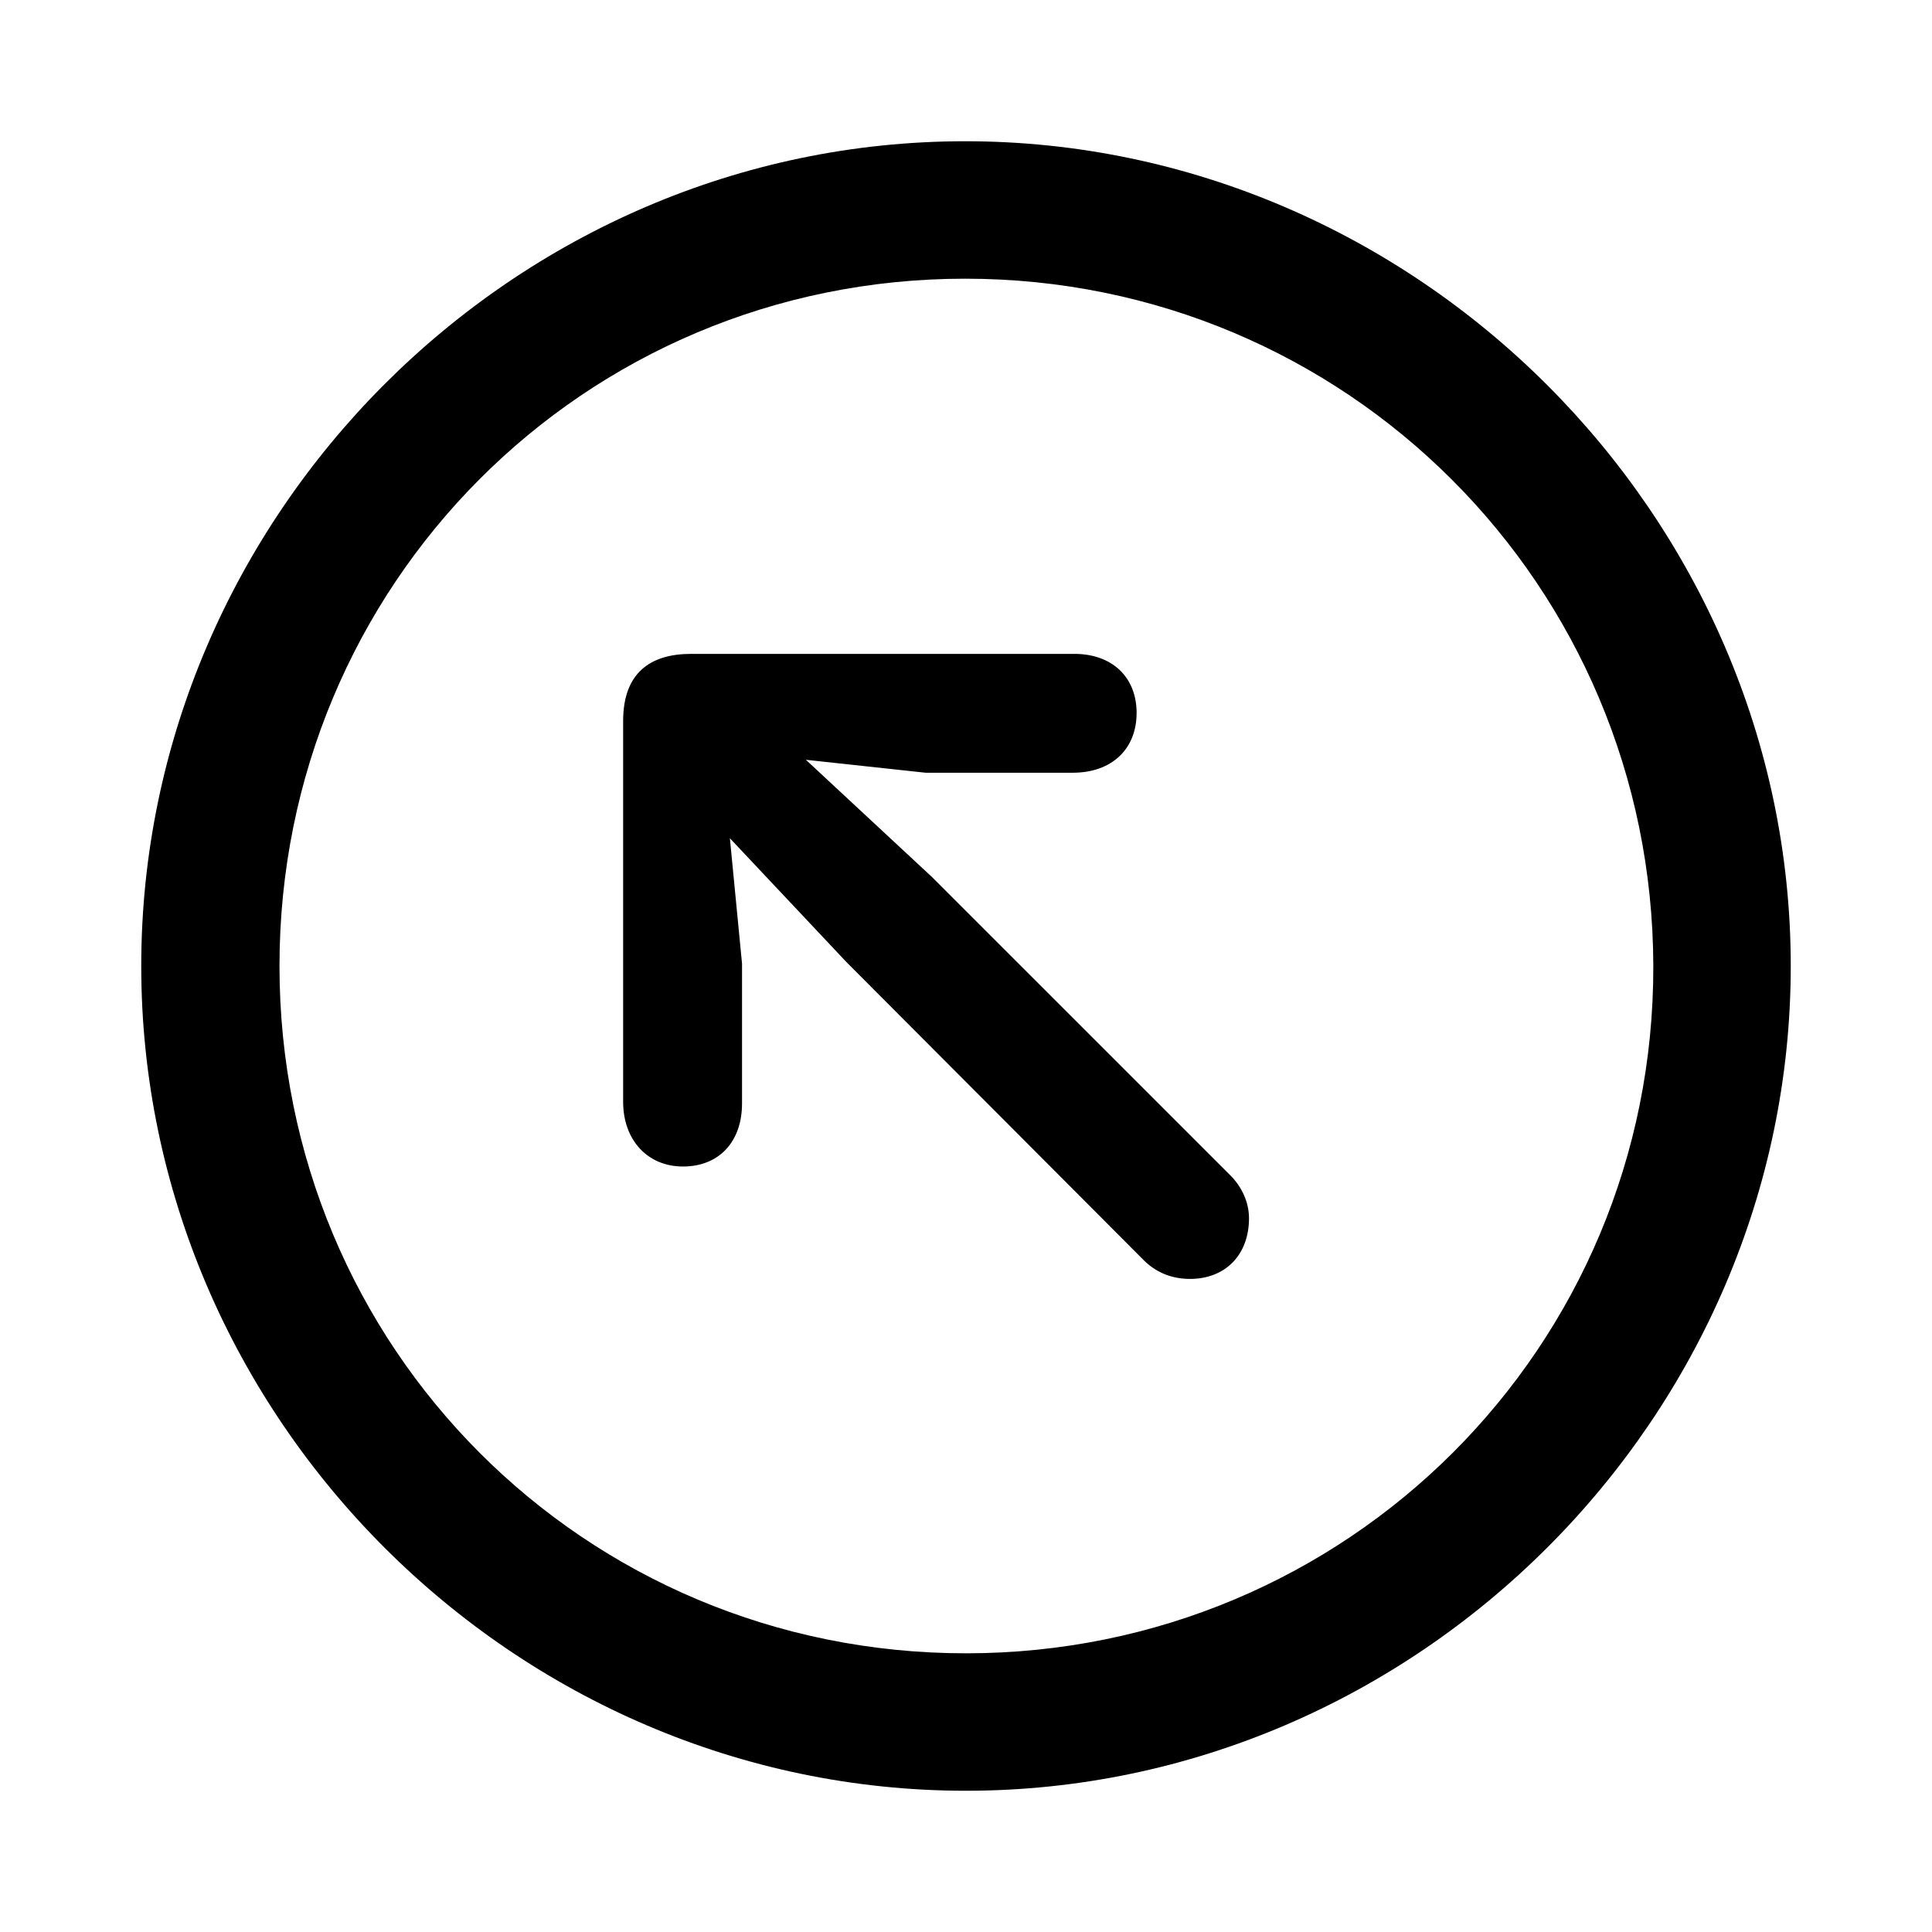 <svg xmlns="http://www.w3.org/2000/svg" width="56" height="56" viewBox="0 0 56 56"><path d="M 28 51.906 C 41.055 51.906 51.906 41.078 51.906 28 C 51.906 14.945 41.031 4.094 27.977 4.094 C 14.898 4.094 4.094 14.945 4.094 28 C 4.094 41.078 14.922 51.906 28 51.906 Z M 28 47.922 C 16.937 47.922 8.101 39.062 8.101 28 C 8.101 16.961 16.914 8.078 27.977 8.078 C 39.016 8.078 47.898 16.961 47.922 28 C 47.945 39.062 39.039 47.922 28 47.922 Z M 19.797 33.812 C 20.828 33.812 21.508 33.109 21.508 31.984 L 21.508 27.93 L 21.156 24.297 L 24.531 27.883 L 33.156 36.531 C 33.484 36.859 33.93 37.07 34.492 37.07 C 35.523 37.07 36.203 36.367 36.203 35.312 C 36.203 34.844 35.992 34.398 35.664 34.07 L 27.015 25.422 L 23.359 22.023 L 26.828 22.398 L 31.094 22.398 C 32.219 22.398 32.945 21.719 32.945 20.664 C 32.945 19.633 32.242 18.953 31.14 18.953 L 20.031 18.953 C 18.836 18.953 18.062 19.516 18.062 20.898 L 18.062 31.938 C 18.062 33.039 18.765 33.812 19.797 33.812 Z"/></svg>